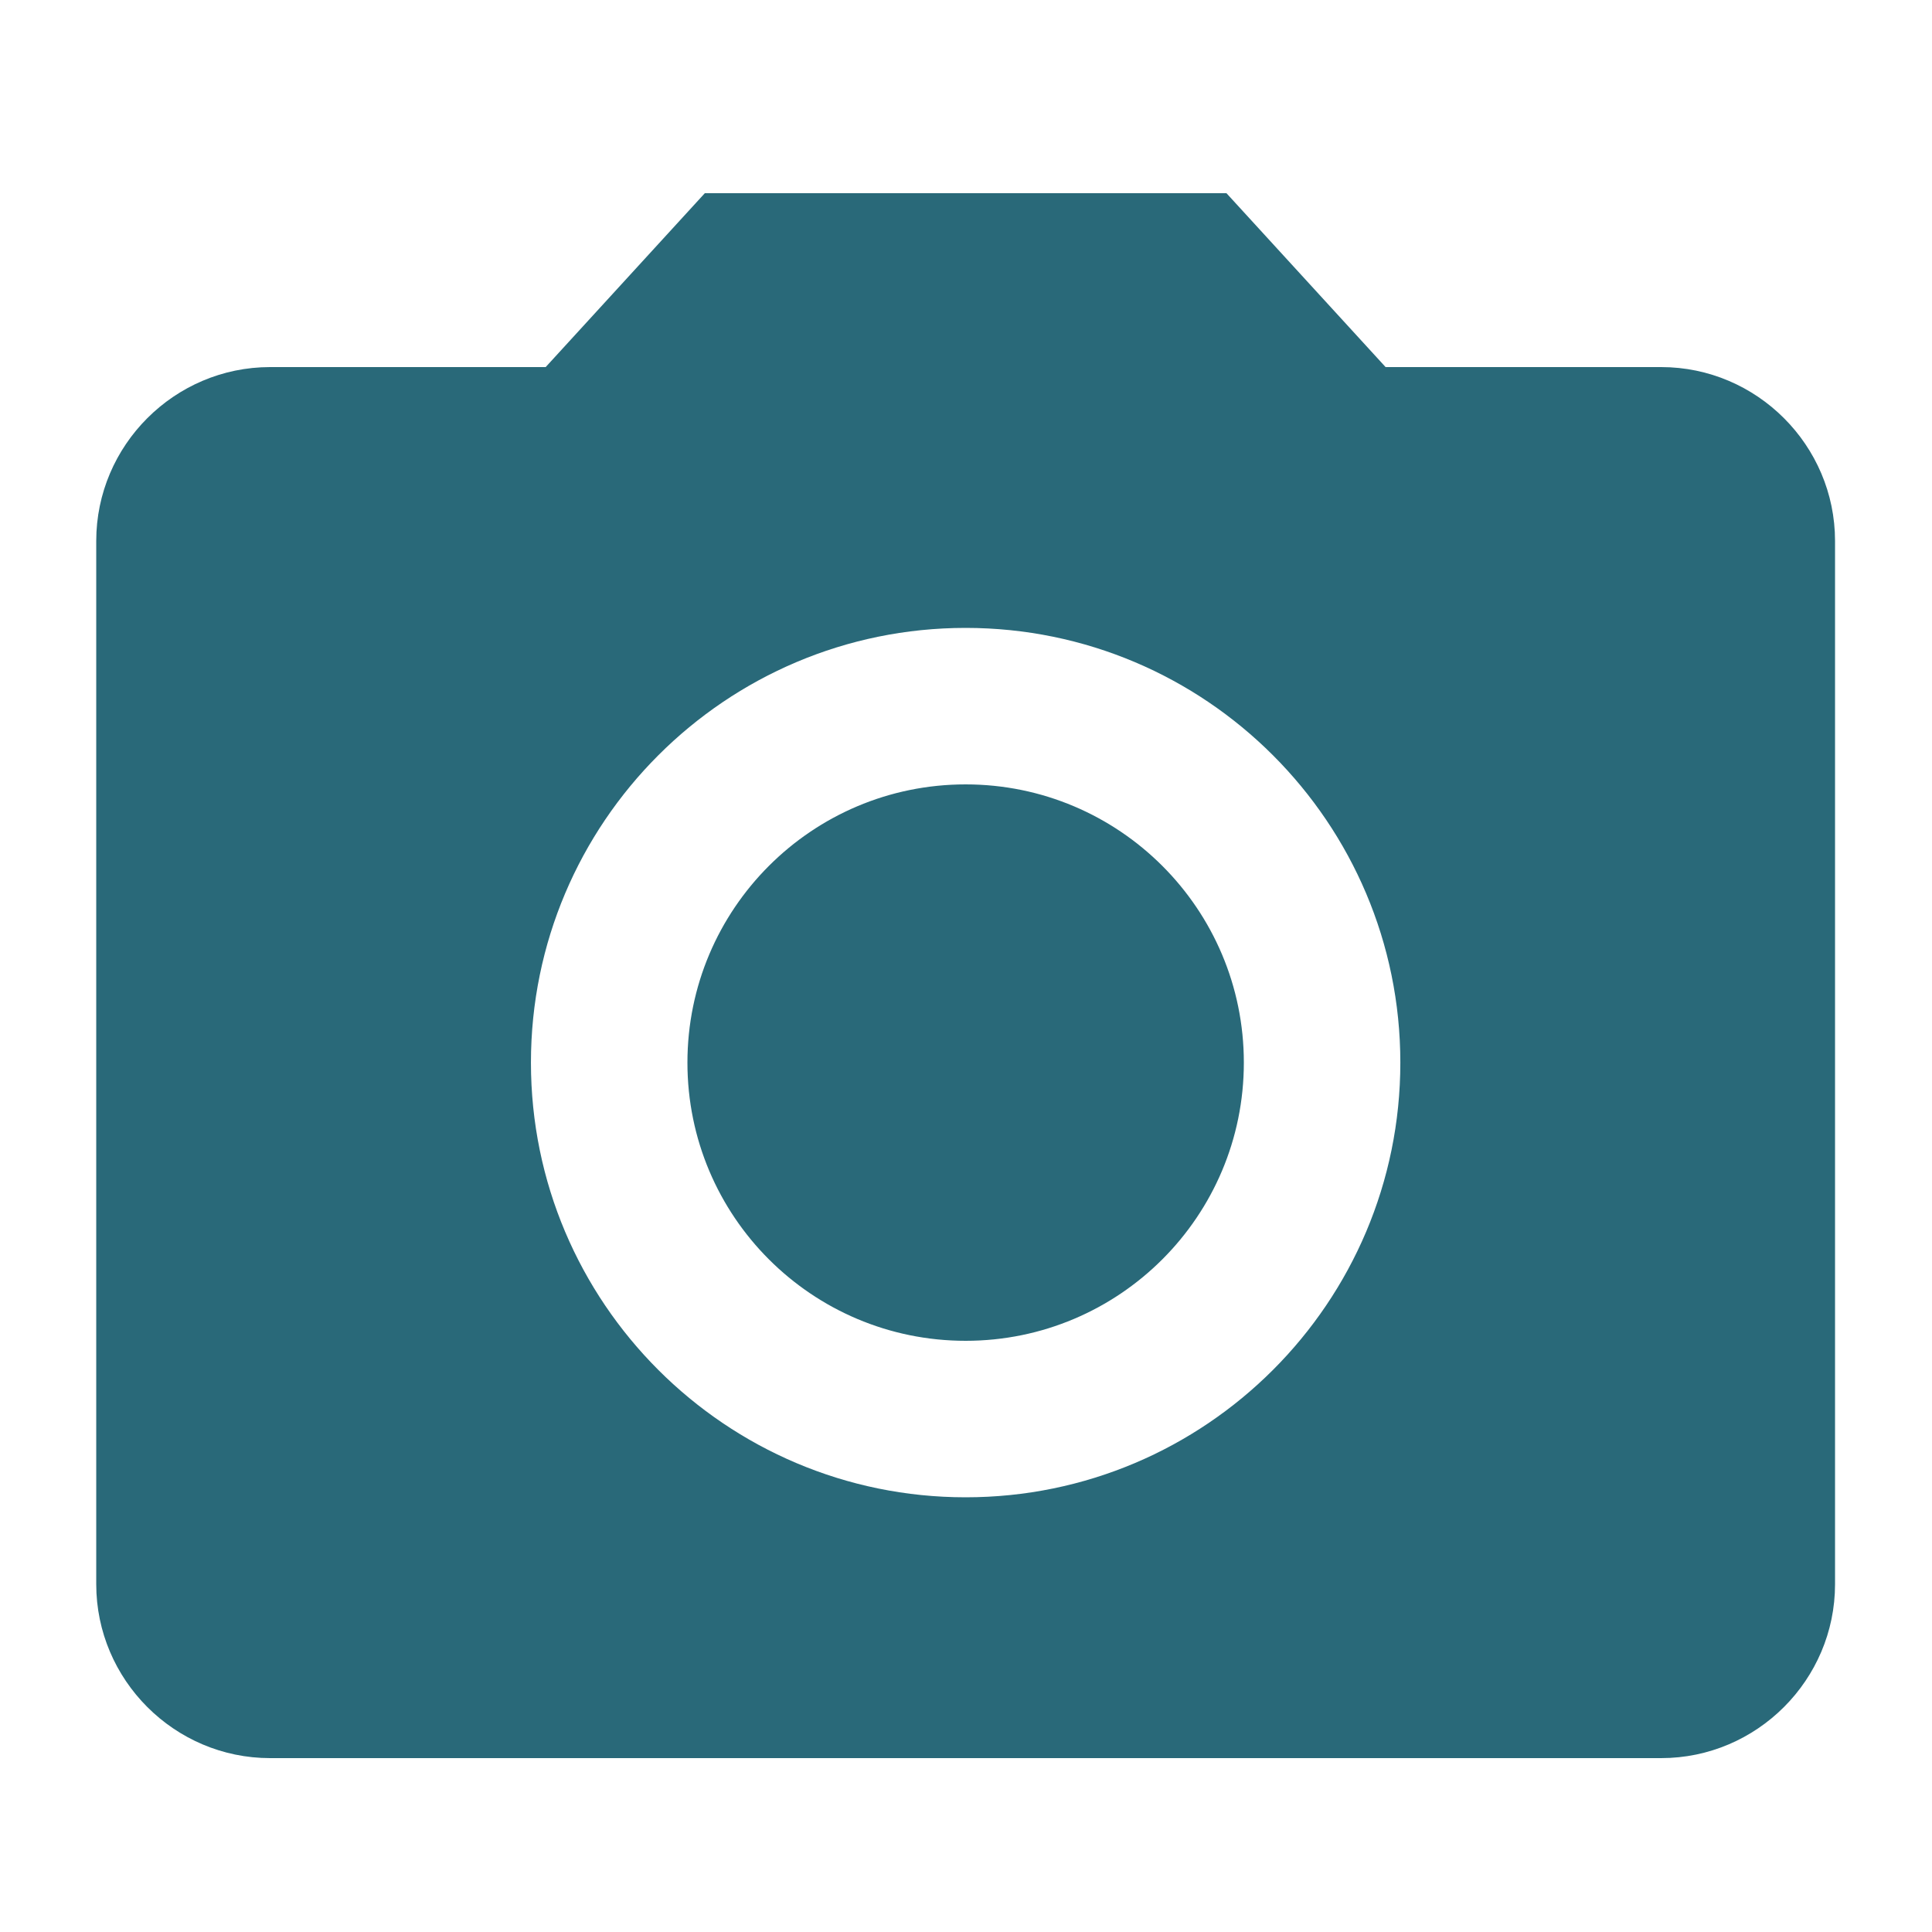 <svg width="16" height="16" viewBox="0 0 16 16" fill="none" xmlns="http://www.w3.org/2000/svg">
<g clip-path="url(#clip0_449_1133)">
<path fill-rule="evenodd" clip-rule="evenodd" d="M5.837 1.6L4.519 3.04H2.237C1.445 3.04 0.797 3.688 0.797 4.48V13.12C0.797 13.912 1.445 14.56 2.237 14.56H13.757C14.549 14.56 15.197 13.912 15.197 13.12V4.48C15.197 3.688 14.549 3.04 13.757 3.04H11.475L10.157 1.6H5.837ZM7.997 12.4C6.01 12.4 4.397 10.787 4.397 8.8C4.397 6.813 6.01 5.2 7.997 5.2C9.984 5.2 11.597 6.813 11.597 8.8C11.597 10.787 9.984 12.4 7.997 12.4ZM7.997 11.104C9.269 11.104 10.301 10.073 10.301 8.8C10.301 7.528 9.269 6.496 7.997 6.496C6.724 6.496 5.693 7.528 5.693 8.8C5.693 10.073 6.724 11.104 7.997 11.104Z" fill="#296979"/>
</g>
<defs>
<clipPath id="clip0_449_1133">
<rect width="16" height="16" fill="white"/>
</clipPath>
</defs>
</svg>
